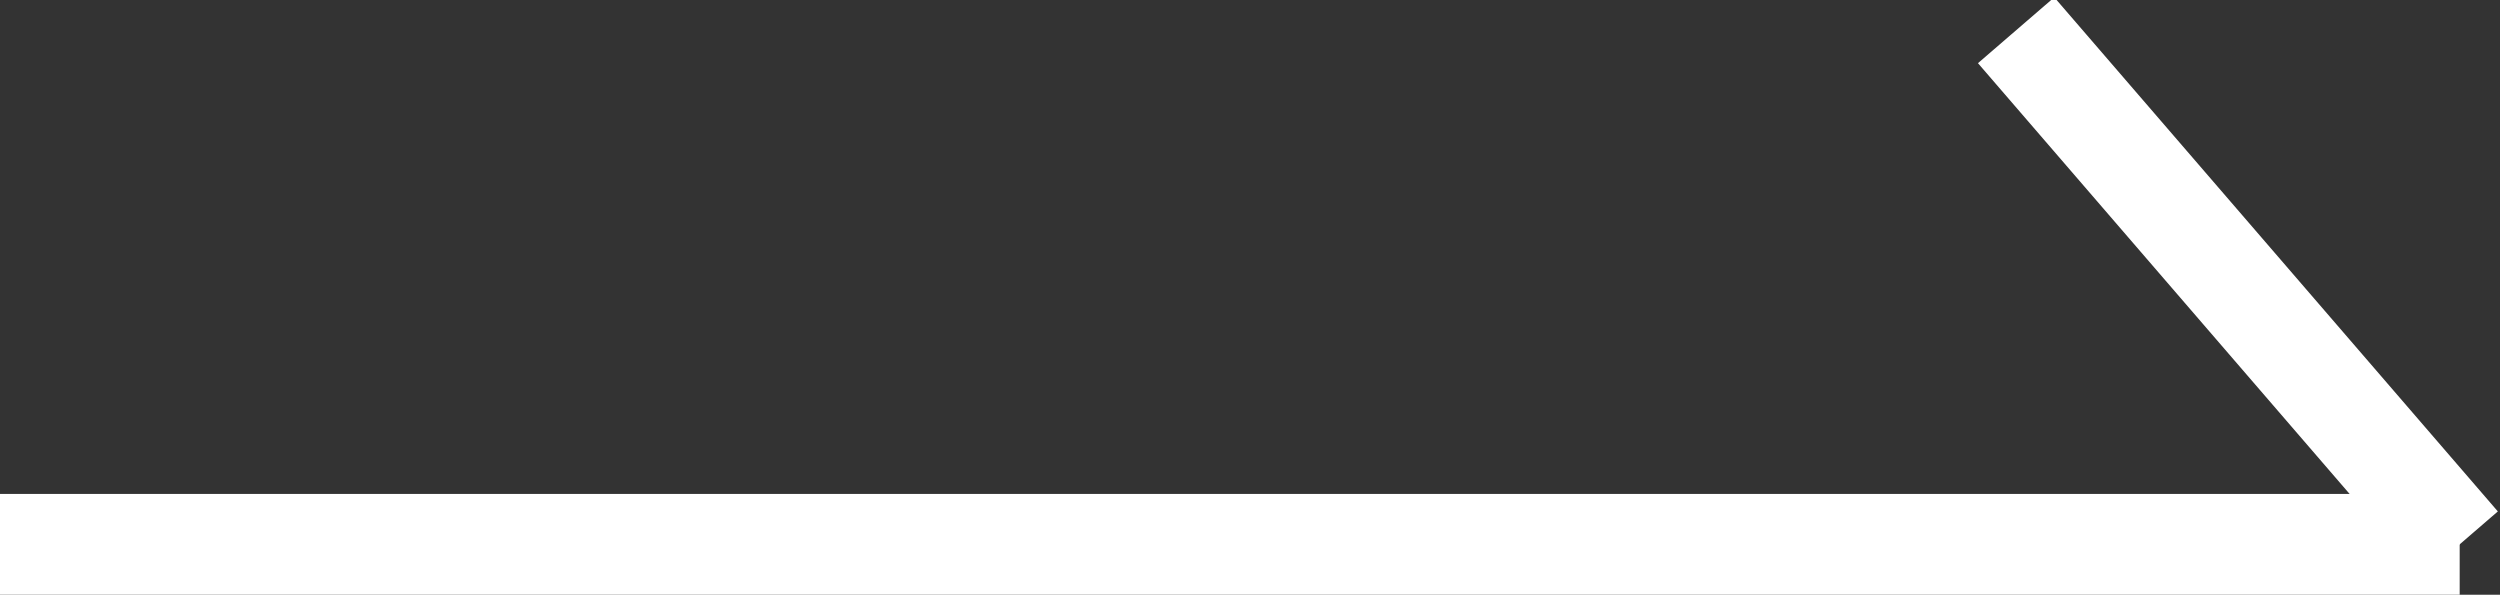 <?xml version="1.0" encoding="utf-8"?>
<!-- Generator: Adobe Illustrator 20.0.0, SVG Export Plug-In . SVG Version: 6.00 Build 0)  -->
<svg version="1.1" id="レイヤー_1" xmlns="http://www.w3.org/2000/svg" xmlns:xlink="http://www.w3.org/1999/xlink" x="0px"
	 y="0px" viewBox="0 0 24.8 5.9" style="enable-background:new 0 0 24.8 5.9;" xml:space="preserve">
<rect x="0" y="0" width="24.8" height="5.9" fill="#333333" stroke="none"/>
<style type="text/css">
	.st0{fill:none;stroke:#FFFFFF;stroke-miterlimit:10;}
</style>
<line class="st0" x1="0" y1="5.4" x2="24.4" y2="5.4"/>
<line class="st0" x1="24.4" y1="5.4" x2="20" y2="0.3"/>
</svg>
